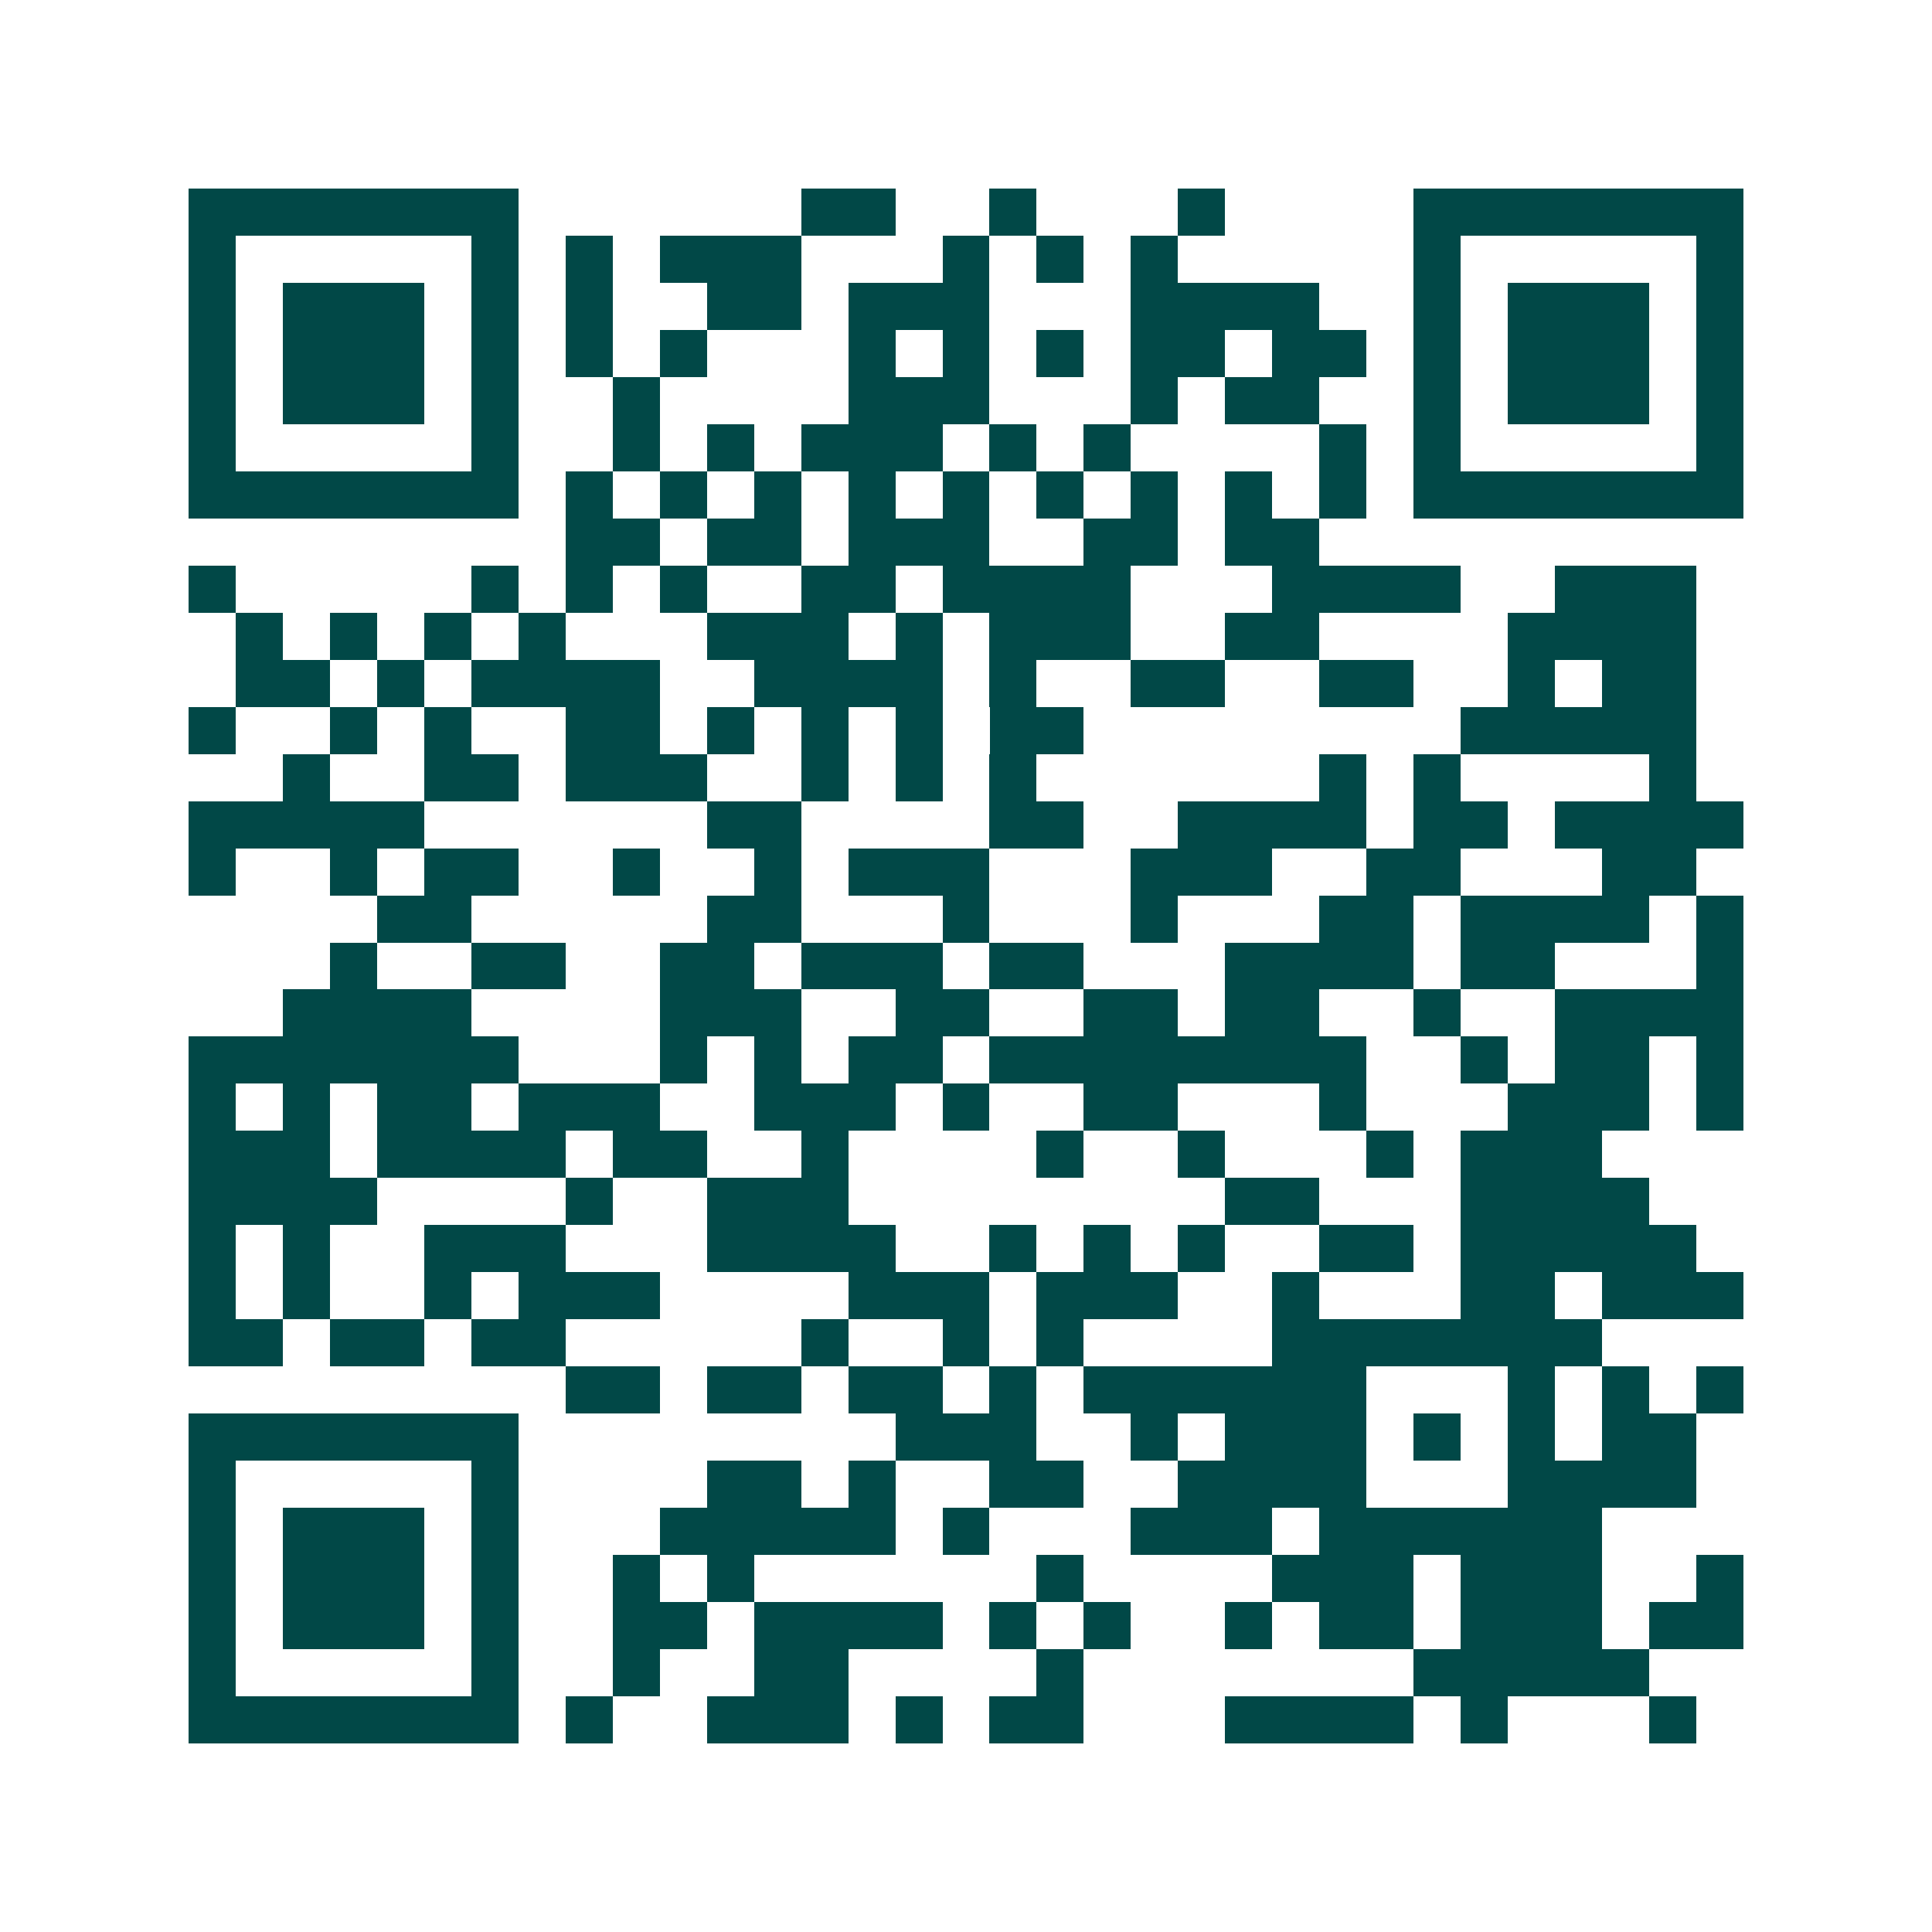 <svg xmlns="http://www.w3.org/2000/svg" width="200" height="200" viewBox="0 0 41 41" shape-rendering="crispEdges"><path fill="#ffffff" d="M0 0h41v41H0z"/><path stroke="#014847" d="M4 4.5h7m6 0h2m2 0h1m3 0h1m4 0h7M4 5.5h1m5 0h1m1 0h1m1 0h3m3 0h1m1 0h1m1 0h1m5 0h1m5 0h1M4 6.5h1m1 0h3m1 0h1m1 0h1m2 0h2m1 0h3m3 0h4m2 0h1m1 0h3m1 0h1M4 7.5h1m1 0h3m1 0h1m1 0h1m1 0h1m3 0h1m1 0h1m1 0h1m1 0h2m1 0h2m1 0h1m1 0h3m1 0h1M4 8.5h1m1 0h3m1 0h1m2 0h1m4 0h3m3 0h1m1 0h2m2 0h1m1 0h3m1 0h1M4 9.5h1m5 0h1m2 0h1m1 0h1m1 0h3m1 0h1m1 0h1m4 0h1m1 0h1m5 0h1M4 10.5h7m1 0h1m1 0h1m1 0h1m1 0h1m1 0h1m1 0h1m1 0h1m1 0h1m1 0h1m1 0h7M12 11.5h2m1 0h2m1 0h3m2 0h2m1 0h2M4 12.5h1m5 0h1m1 0h1m1 0h1m2 0h2m1 0h4m3 0h4m2 0h3M5 13.5h1m1 0h1m1 0h1m1 0h1m3 0h3m1 0h1m1 0h3m2 0h2m4 0h4M5 14.5h2m1 0h1m1 0h4m2 0h4m1 0h1m2 0h2m2 0h2m2 0h1m1 0h2M4 15.5h1m2 0h1m1 0h1m2 0h2m1 0h1m1 0h1m1 0h1m1 0h2m8 0h5M6 16.5h1m2 0h2m1 0h3m2 0h1m1 0h1m1 0h1m6 0h1m1 0h1m4 0h1M4 17.5h5m6 0h2m4 0h2m2 0h4m1 0h2m1 0h4M4 18.5h1m2 0h1m1 0h2m2 0h1m2 0h1m1 0h3m3 0h3m2 0h2m3 0h2M8 19.5h2m5 0h2m3 0h1m3 0h1m3 0h2m1 0h4m1 0h1M7 20.5h1m2 0h2m2 0h2m1 0h3m1 0h2m3 0h4m1 0h2m3 0h1M6 21.5h4m4 0h3m2 0h2m2 0h2m1 0h2m2 0h1m2 0h4M4 22.5h7m3 0h1m1 0h1m1 0h2m1 0h8m2 0h1m1 0h2m1 0h1M4 23.5h1m1 0h1m1 0h2m1 0h3m2 0h3m1 0h1m2 0h2m3 0h1m3 0h3m1 0h1M4 24.5h3m1 0h4m1 0h2m2 0h1m4 0h1m2 0h1m3 0h1m1 0h3M4 25.5h4m4 0h1m2 0h3m8 0h2m3 0h4M4 26.5h1m1 0h1m2 0h3m3 0h4m2 0h1m1 0h1m1 0h1m2 0h2m1 0h5M4 27.5h1m1 0h1m2 0h1m1 0h3m4 0h3m1 0h3m2 0h1m3 0h2m1 0h3M4 28.5h2m1 0h2m1 0h2m5 0h1m2 0h1m1 0h1m4 0h7M12 29.5h2m1 0h2m1 0h2m1 0h1m1 0h6m3 0h1m1 0h1m1 0h1M4 30.5h7m8 0h3m2 0h1m1 0h3m1 0h1m1 0h1m1 0h2M4 31.5h1m5 0h1m4 0h2m1 0h1m2 0h2m2 0h4m3 0h4M4 32.5h1m1 0h3m1 0h1m3 0h5m1 0h1m3 0h3m1 0h6M4 33.5h1m1 0h3m1 0h1m2 0h1m1 0h1m6 0h1m4 0h3m1 0h3m2 0h1M4 34.5h1m1 0h3m1 0h1m2 0h2m1 0h4m1 0h1m1 0h1m2 0h1m1 0h2m1 0h3m1 0h2M4 35.5h1m5 0h1m2 0h1m2 0h2m4 0h1m7 0h5M4 36.5h7m1 0h1m2 0h3m1 0h1m1 0h2m3 0h4m1 0h1m3 0h1"/></svg>
